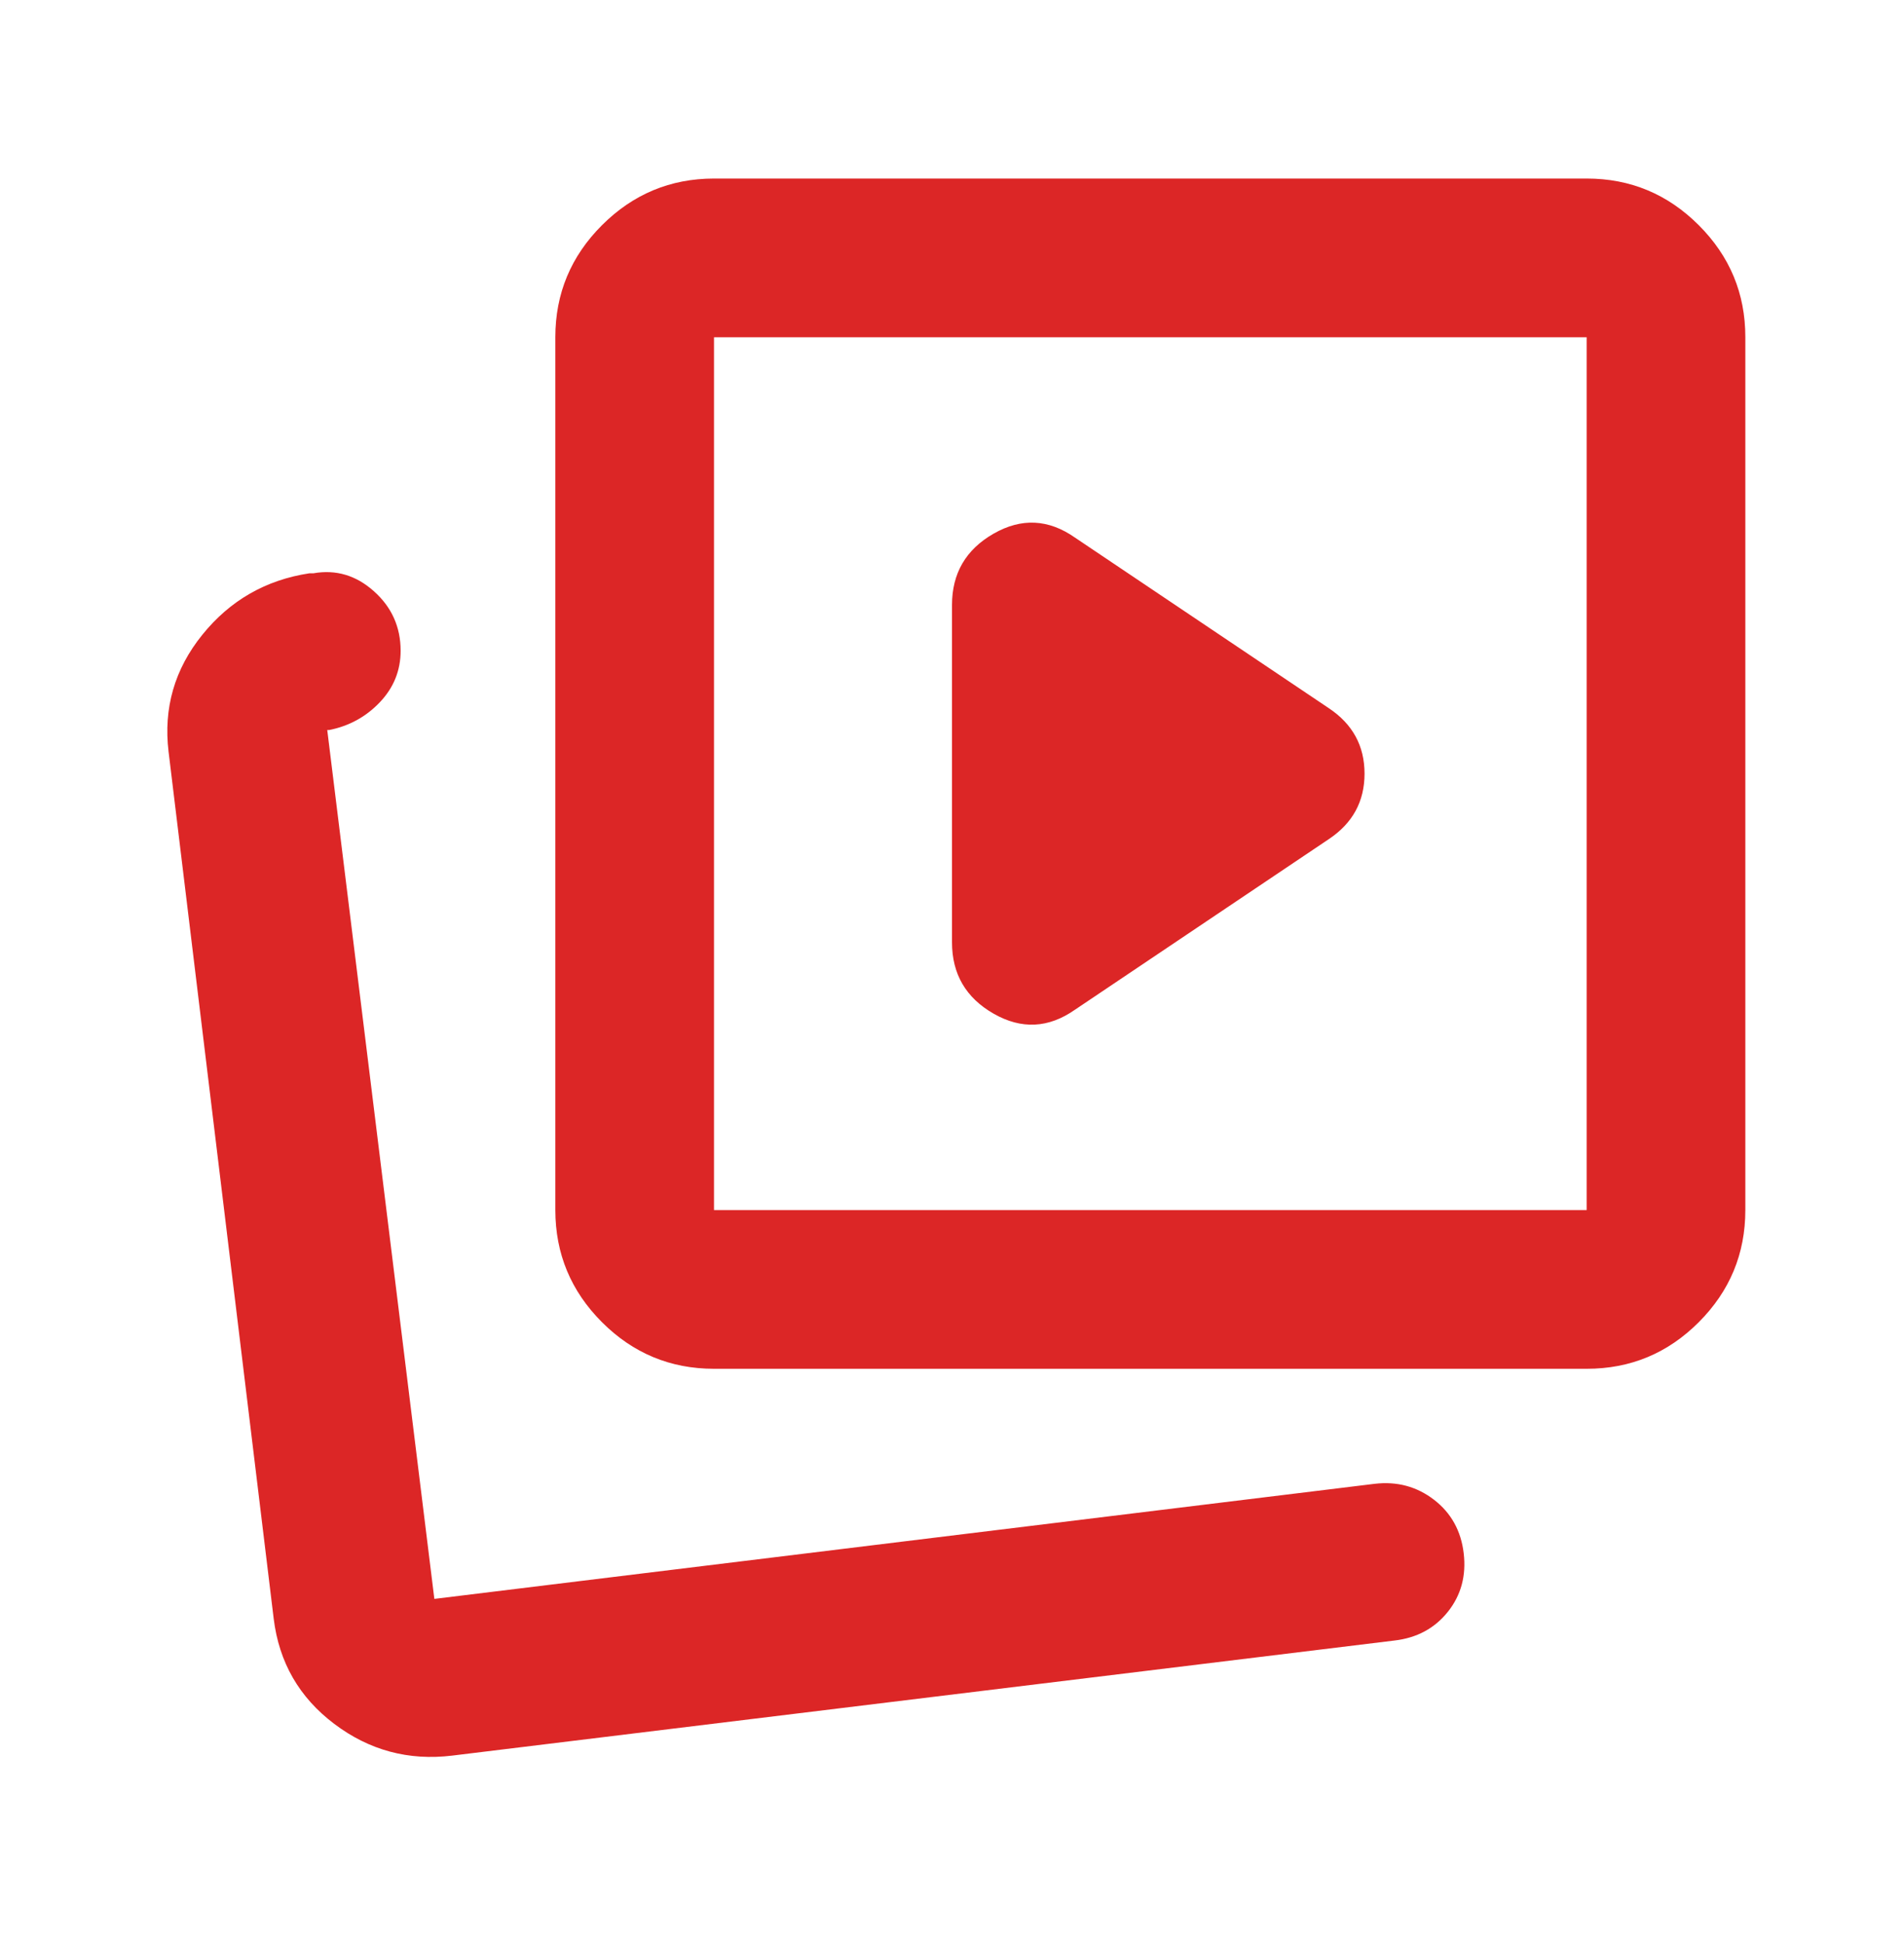 <svg width="48" height="49" viewBox="0 0 48 49" fill="none" xmlns="http://www.w3.org/2000/svg">
<path d="M27.1 25.45L33.5 21.15C34.1 20.75 34.4 20.2 34.4 19.5C34.4 18.8 34.1 18.25 33.5 17.85L27.1 13.55C26.433 13.083 25.75 13.05 25.05 13.45C24.35 13.85 24 14.45 24 15.25V23.75C24 24.55 24.35 25.15 25.05 25.55C25.75 25.95 26.433 25.917 27.1 25.45ZM18 34.5C16.9 34.5 15.959 34.109 15.176 33.326C14.393 32.543 14.001 31.601 14 30.5V8.5C14 7.4 14.392 6.459 15.176 5.676C15.96 4.893 16.901 4.501 18 4.5H40C41.1 4.5 42.042 4.892 42.826 5.676C43.61 6.46 44.001 7.401 44 8.5V30.5C44 31.6 43.609 32.542 42.826 33.326C42.043 34.11 41.101 34.501 40 34.5H18ZM18 30.5H40V8.5H18V30.5ZM11.4 44.25C10.3 44.383 9.309 44.117 8.426 43.45C7.543 42.783 7.035 41.9 6.9 40.8L4.25 18.95C4.117 17.85 4.4 16.867 5.1 16C5.8 15.133 6.7 14.617 7.8 14.45H7.9C8.467 14.35 8.975 14.5 9.424 14.9C9.873 15.3 10.099 15.8 10.1 16.4C10.1 16.9 9.925 17.333 9.576 17.7C9.227 18.067 8.801 18.3 8.3 18.4H8.25L10.95 40.3L34.65 37.4C35.217 37.333 35.717 37.467 36.15 37.8C36.583 38.133 36.833 38.583 36.9 39.15C36.967 39.717 36.833 40.209 36.5 40.626C36.167 41.043 35.717 41.285 35.15 41.35L11.4 44.25Z" fill="#DC2626"/>
</svg>

